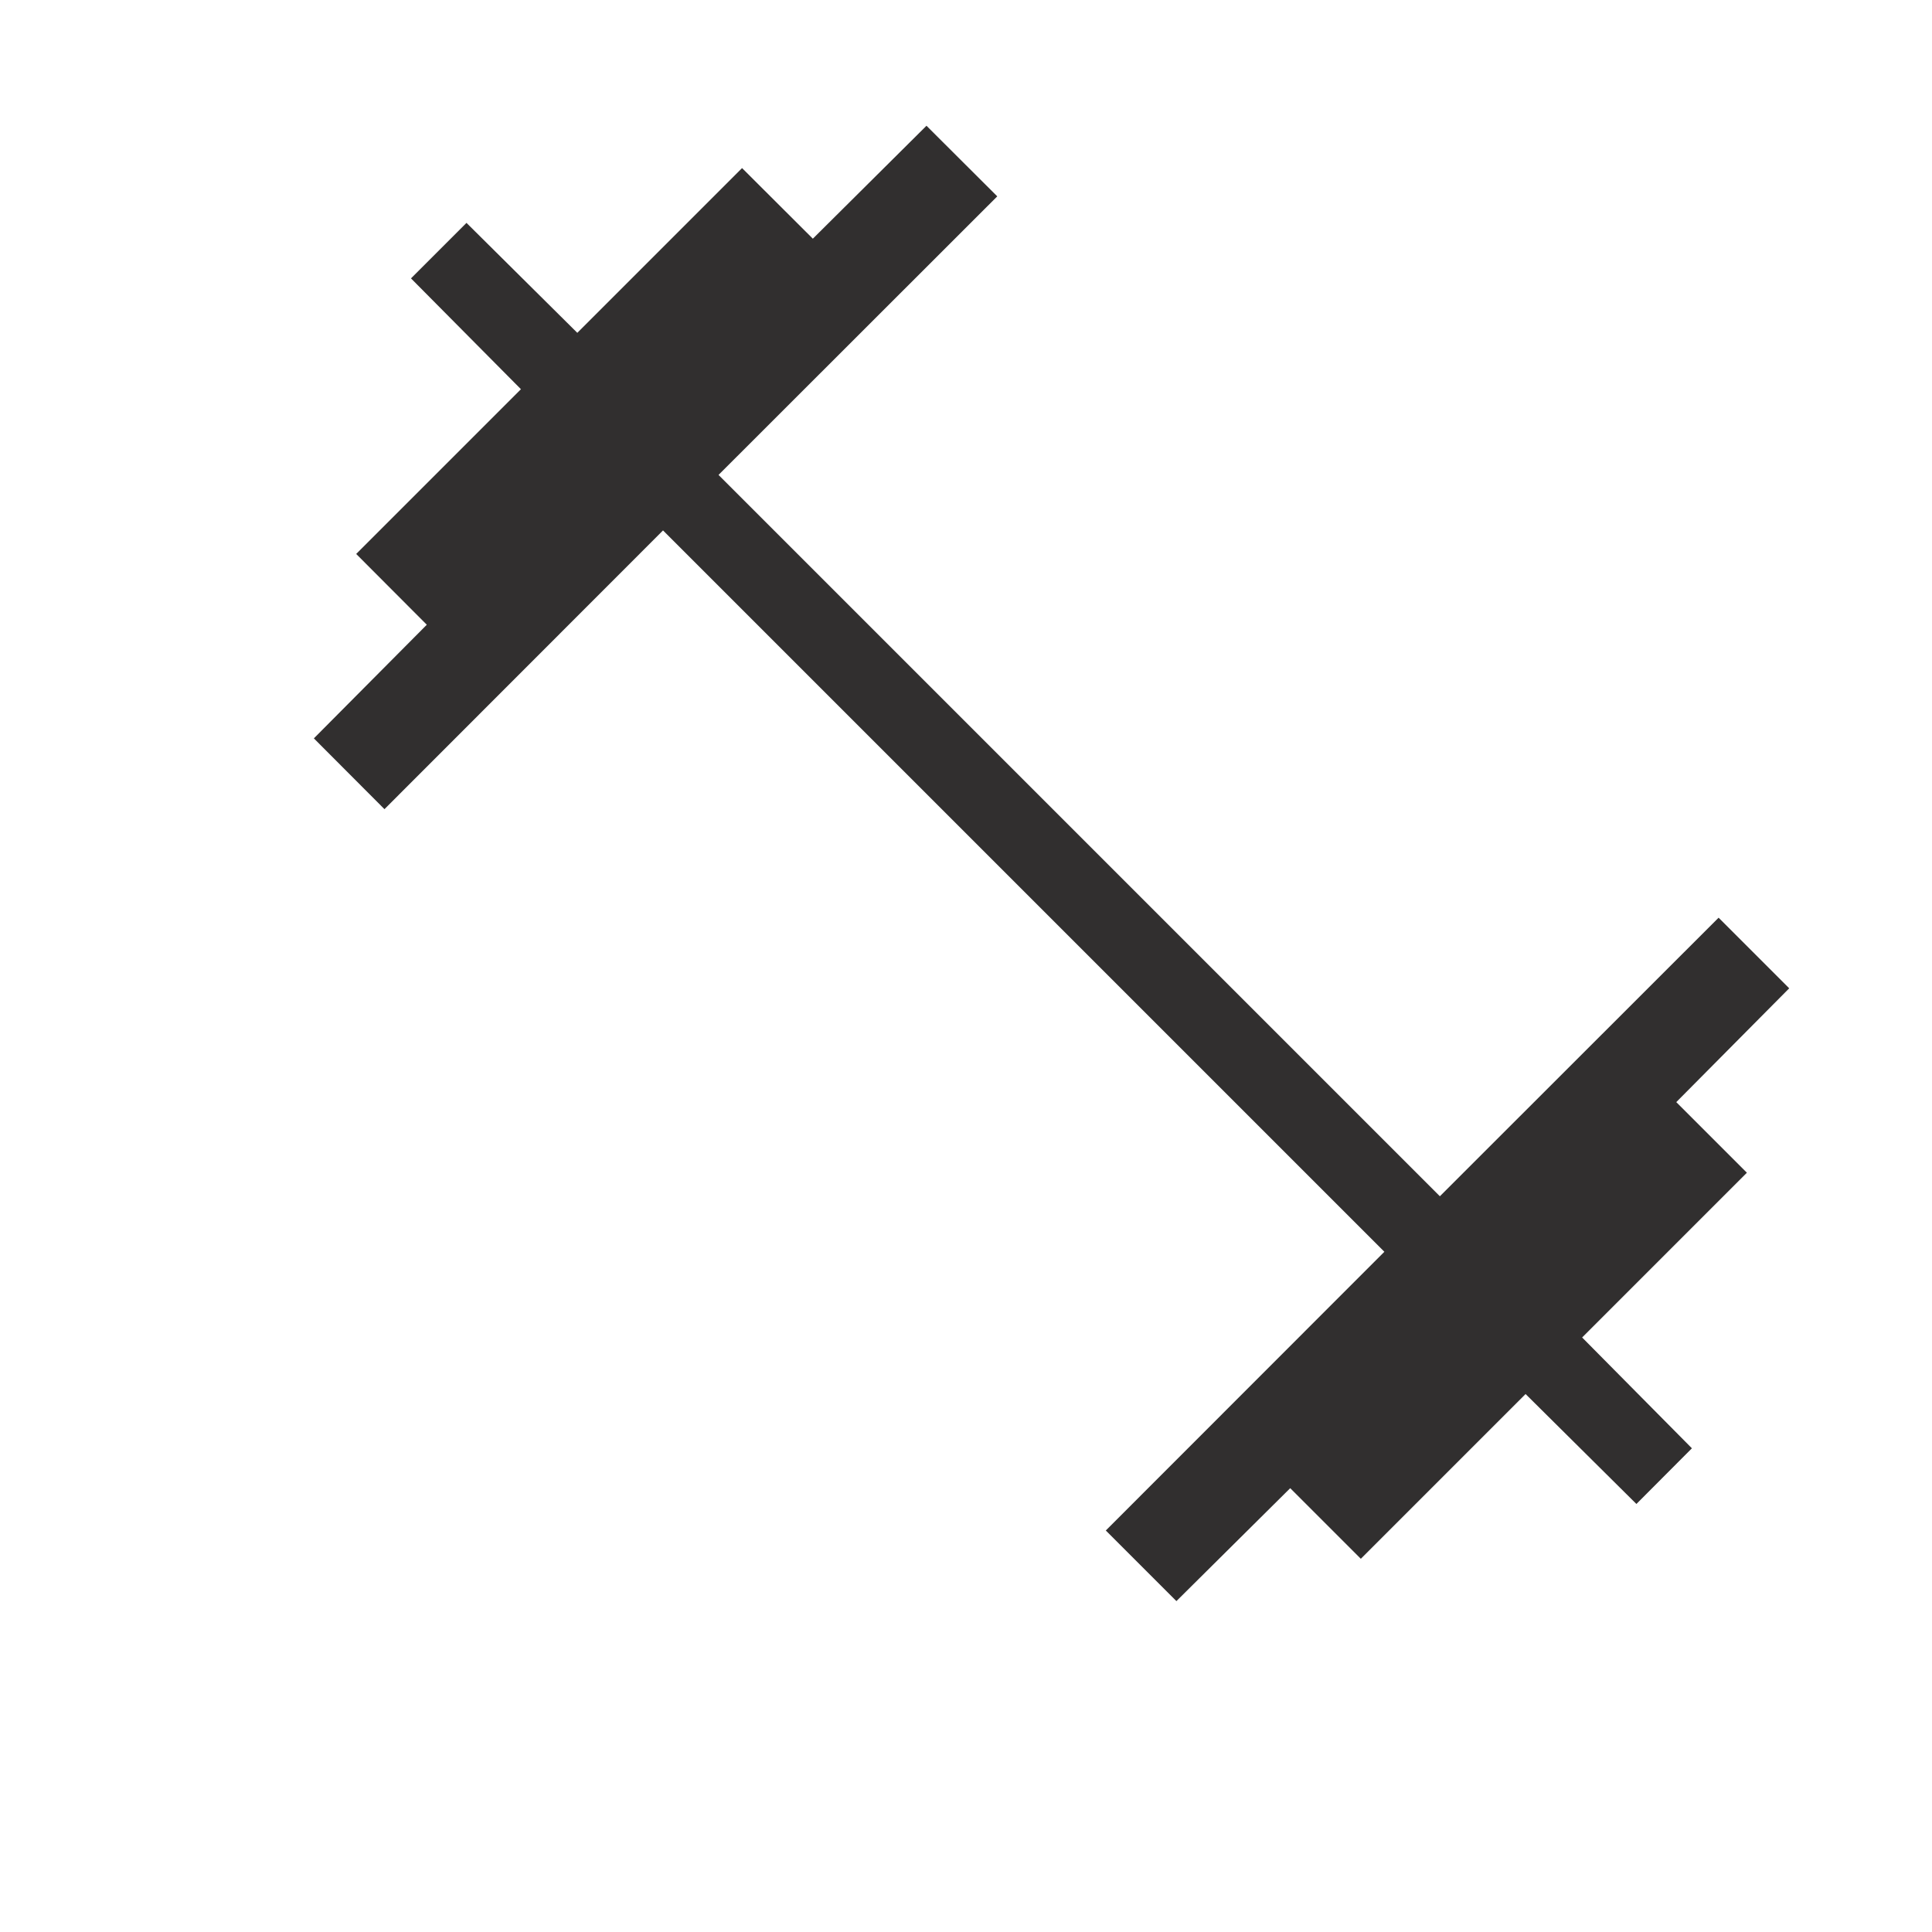 <?xml version="1.0" encoding="UTF-8"?> <svg xmlns="http://www.w3.org/2000/svg" width="11" height="11" viewBox="0 0 11 11" fill="none"><path d="M6.698 9.116L6.296 8.714L7.882 7.127L3.775 3.02L2.189 4.607L1.787 4.204L2.43 3.557L2.028 3.154L2.966 2.216L2.34 1.585L2.656 1.269L3.287 1.895L4.225 0.957L4.628 1.359L5.275 0.716L5.678 1.118L4.091 2.704L8.198 6.811L9.785 5.225L10.187 5.627L9.544 6.275L9.946 6.677L9.008 7.615L9.633 8.246L9.317 8.563L8.686 7.937L7.748 8.875L7.346 8.473L6.698 9.116Z" fill="#312F2F"></path></svg> 